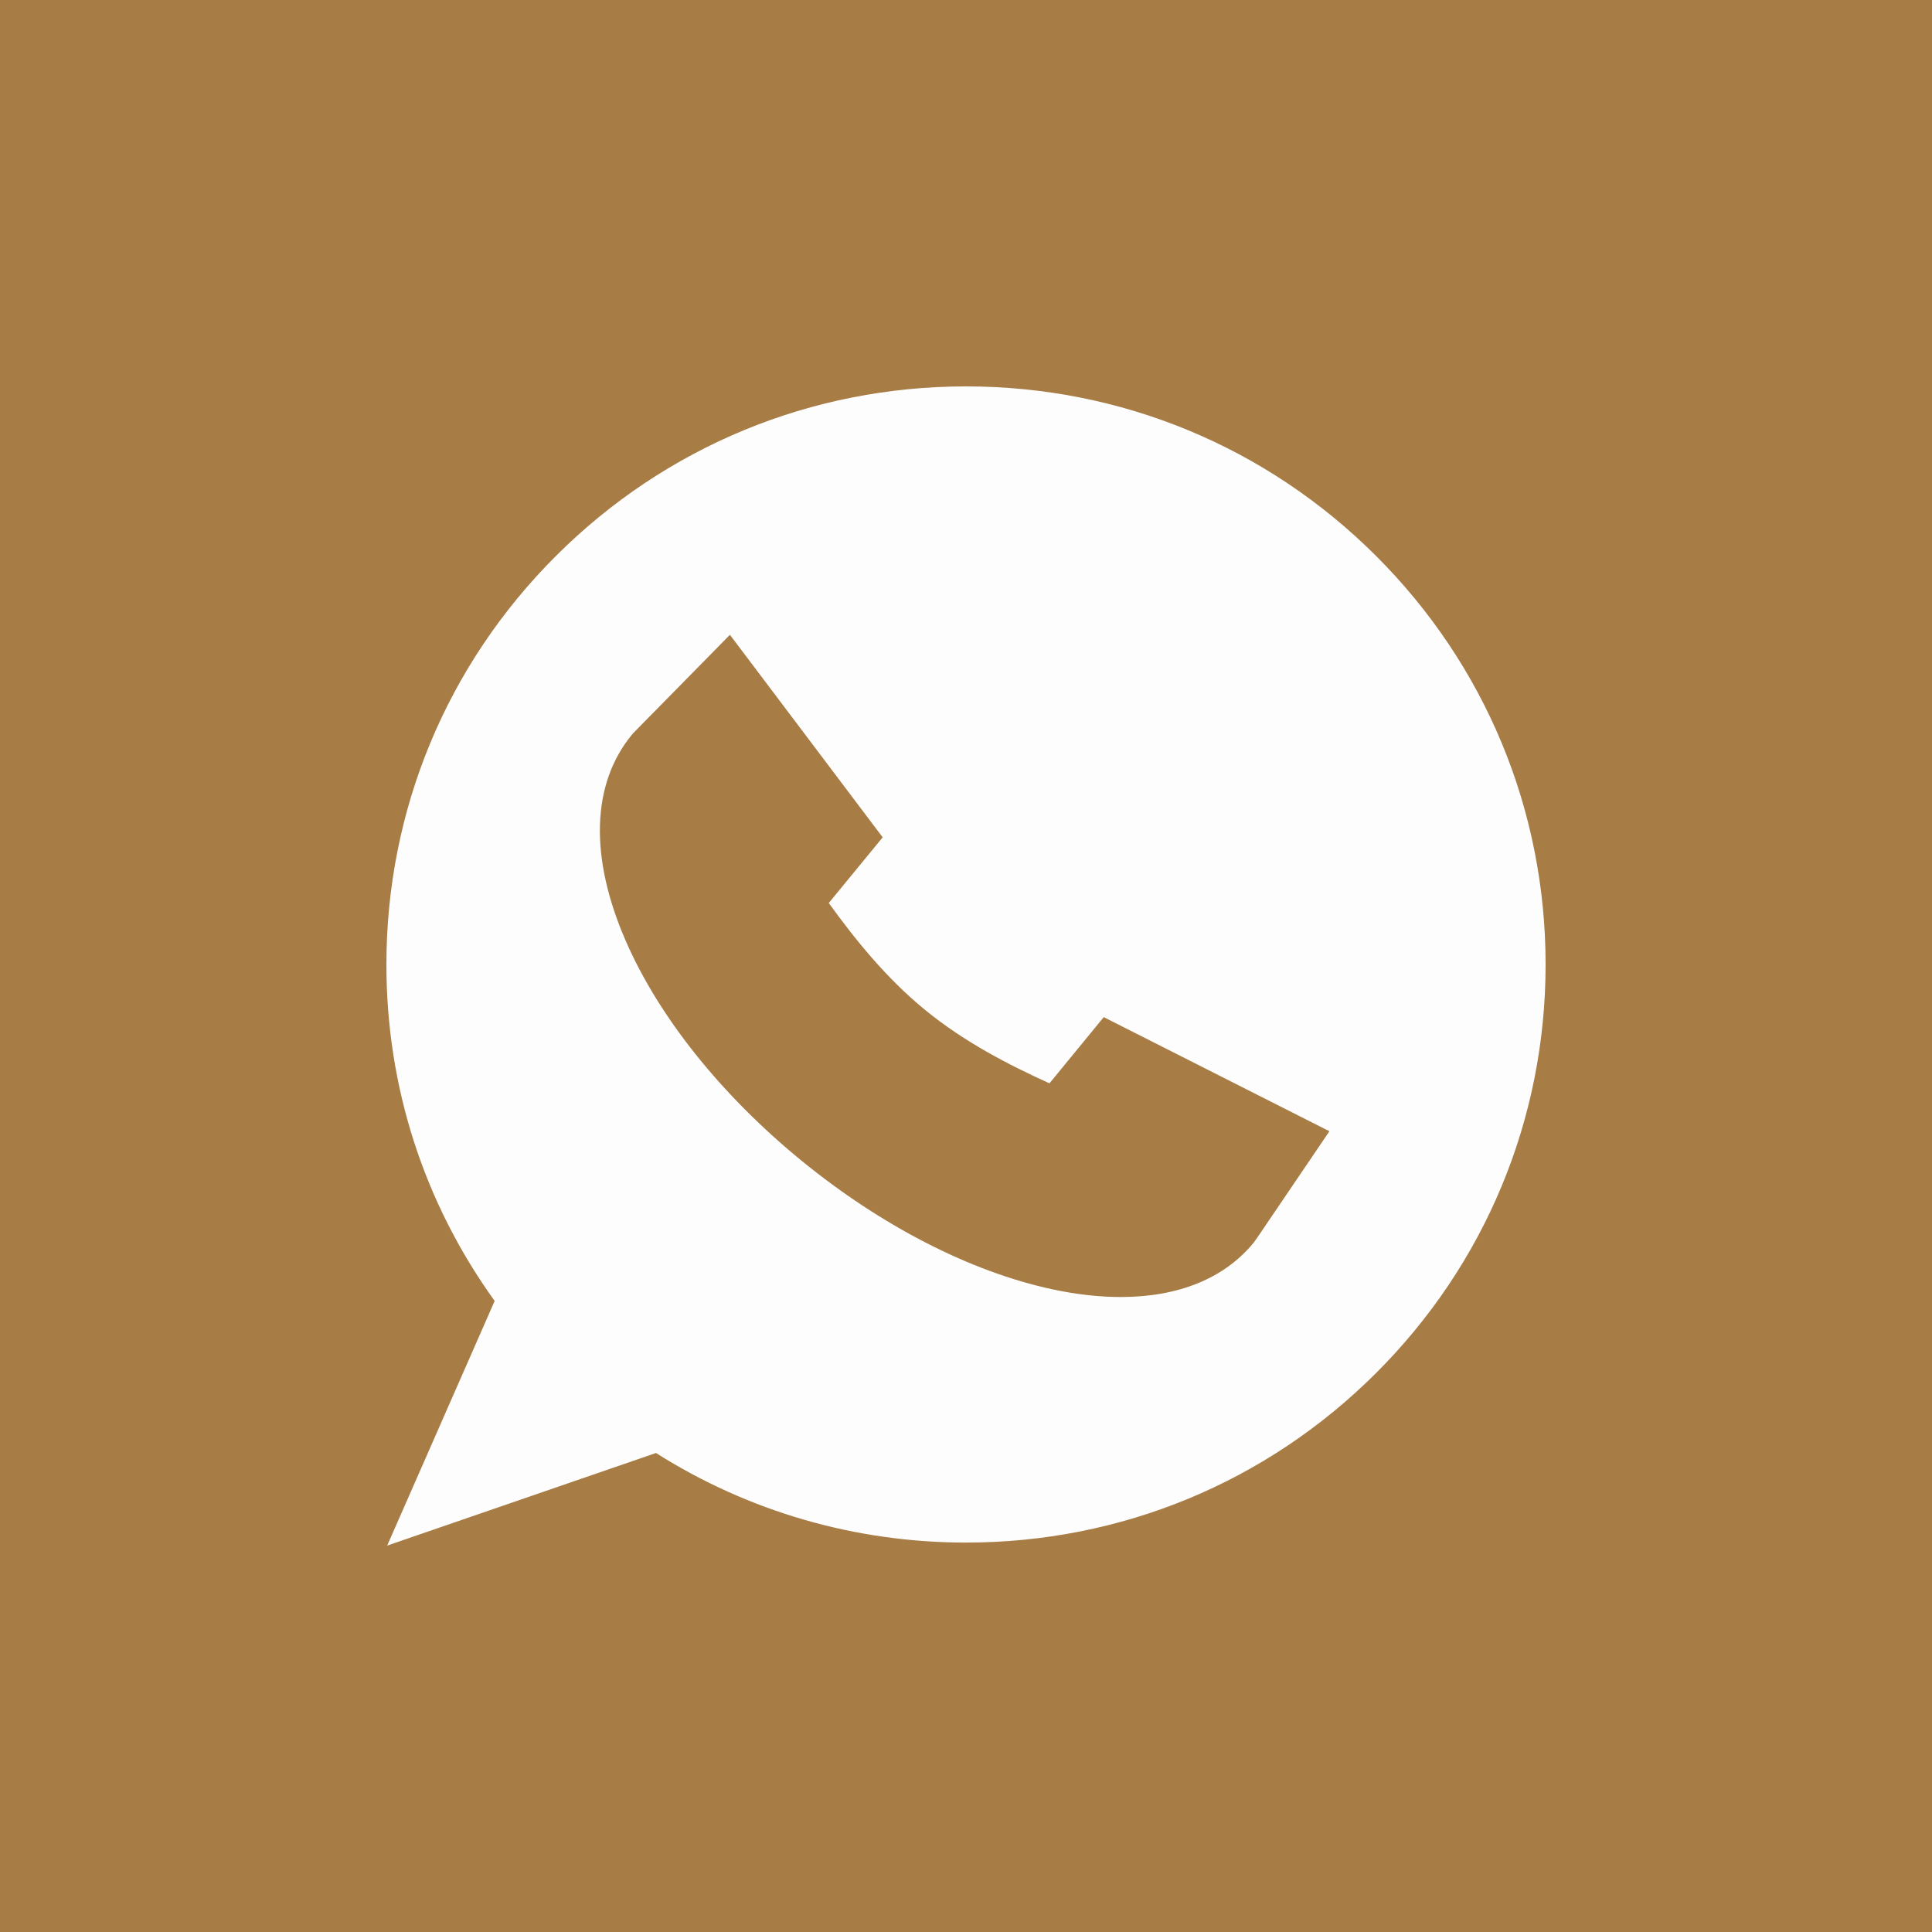 <?xml version="1.0" encoding="UTF-8"?> <svg xmlns="http://www.w3.org/2000/svg" width="30" height="30" viewBox="0 0 30 30" fill="none"><rect width="30" height="30" fill="#A77C45"></rect><path d="M21.364 8.629C19.664 6.934 17.404 6 15 6C12.596 6 10.336 6.934 8.636 8.629C6.936 10.325 6 12.579 6 14.977C6 16.872 6.58 18.672 7.681 20.201L6.012 24L10.186 22.562C11.625 23.473 13.284 23.953 15 23.953C17.404 23.953 19.664 23.02 21.364 21.324C23.064 19.629 24 17.374 24 14.977C24 12.579 23.064 10.325 21.364 8.629ZM20.308 18.06C19.486 19.273 19.486 19.273 19.467 19.296C19.01 19.853 18.296 20.14 17.404 20.14C17.073 20.14 16.716 20.101 16.34 20.02C15.073 19.748 13.69 19.039 12.446 18.023C11.202 17.006 10.232 15.794 9.716 14.609C9.15 13.309 9.184 12.172 9.813 11.407C9.831 11.385 9.831 11.385 10.905 10.294L11.334 9.857L13.706 13.002L12.869 14.022C13.277 14.586 13.759 15.187 14.367 15.684C14.975 16.181 15.661 16.534 16.296 16.822L17.139 15.794L20.643 17.566L20.308 18.06Z" fill="#FDFDFD"></path></svg> 